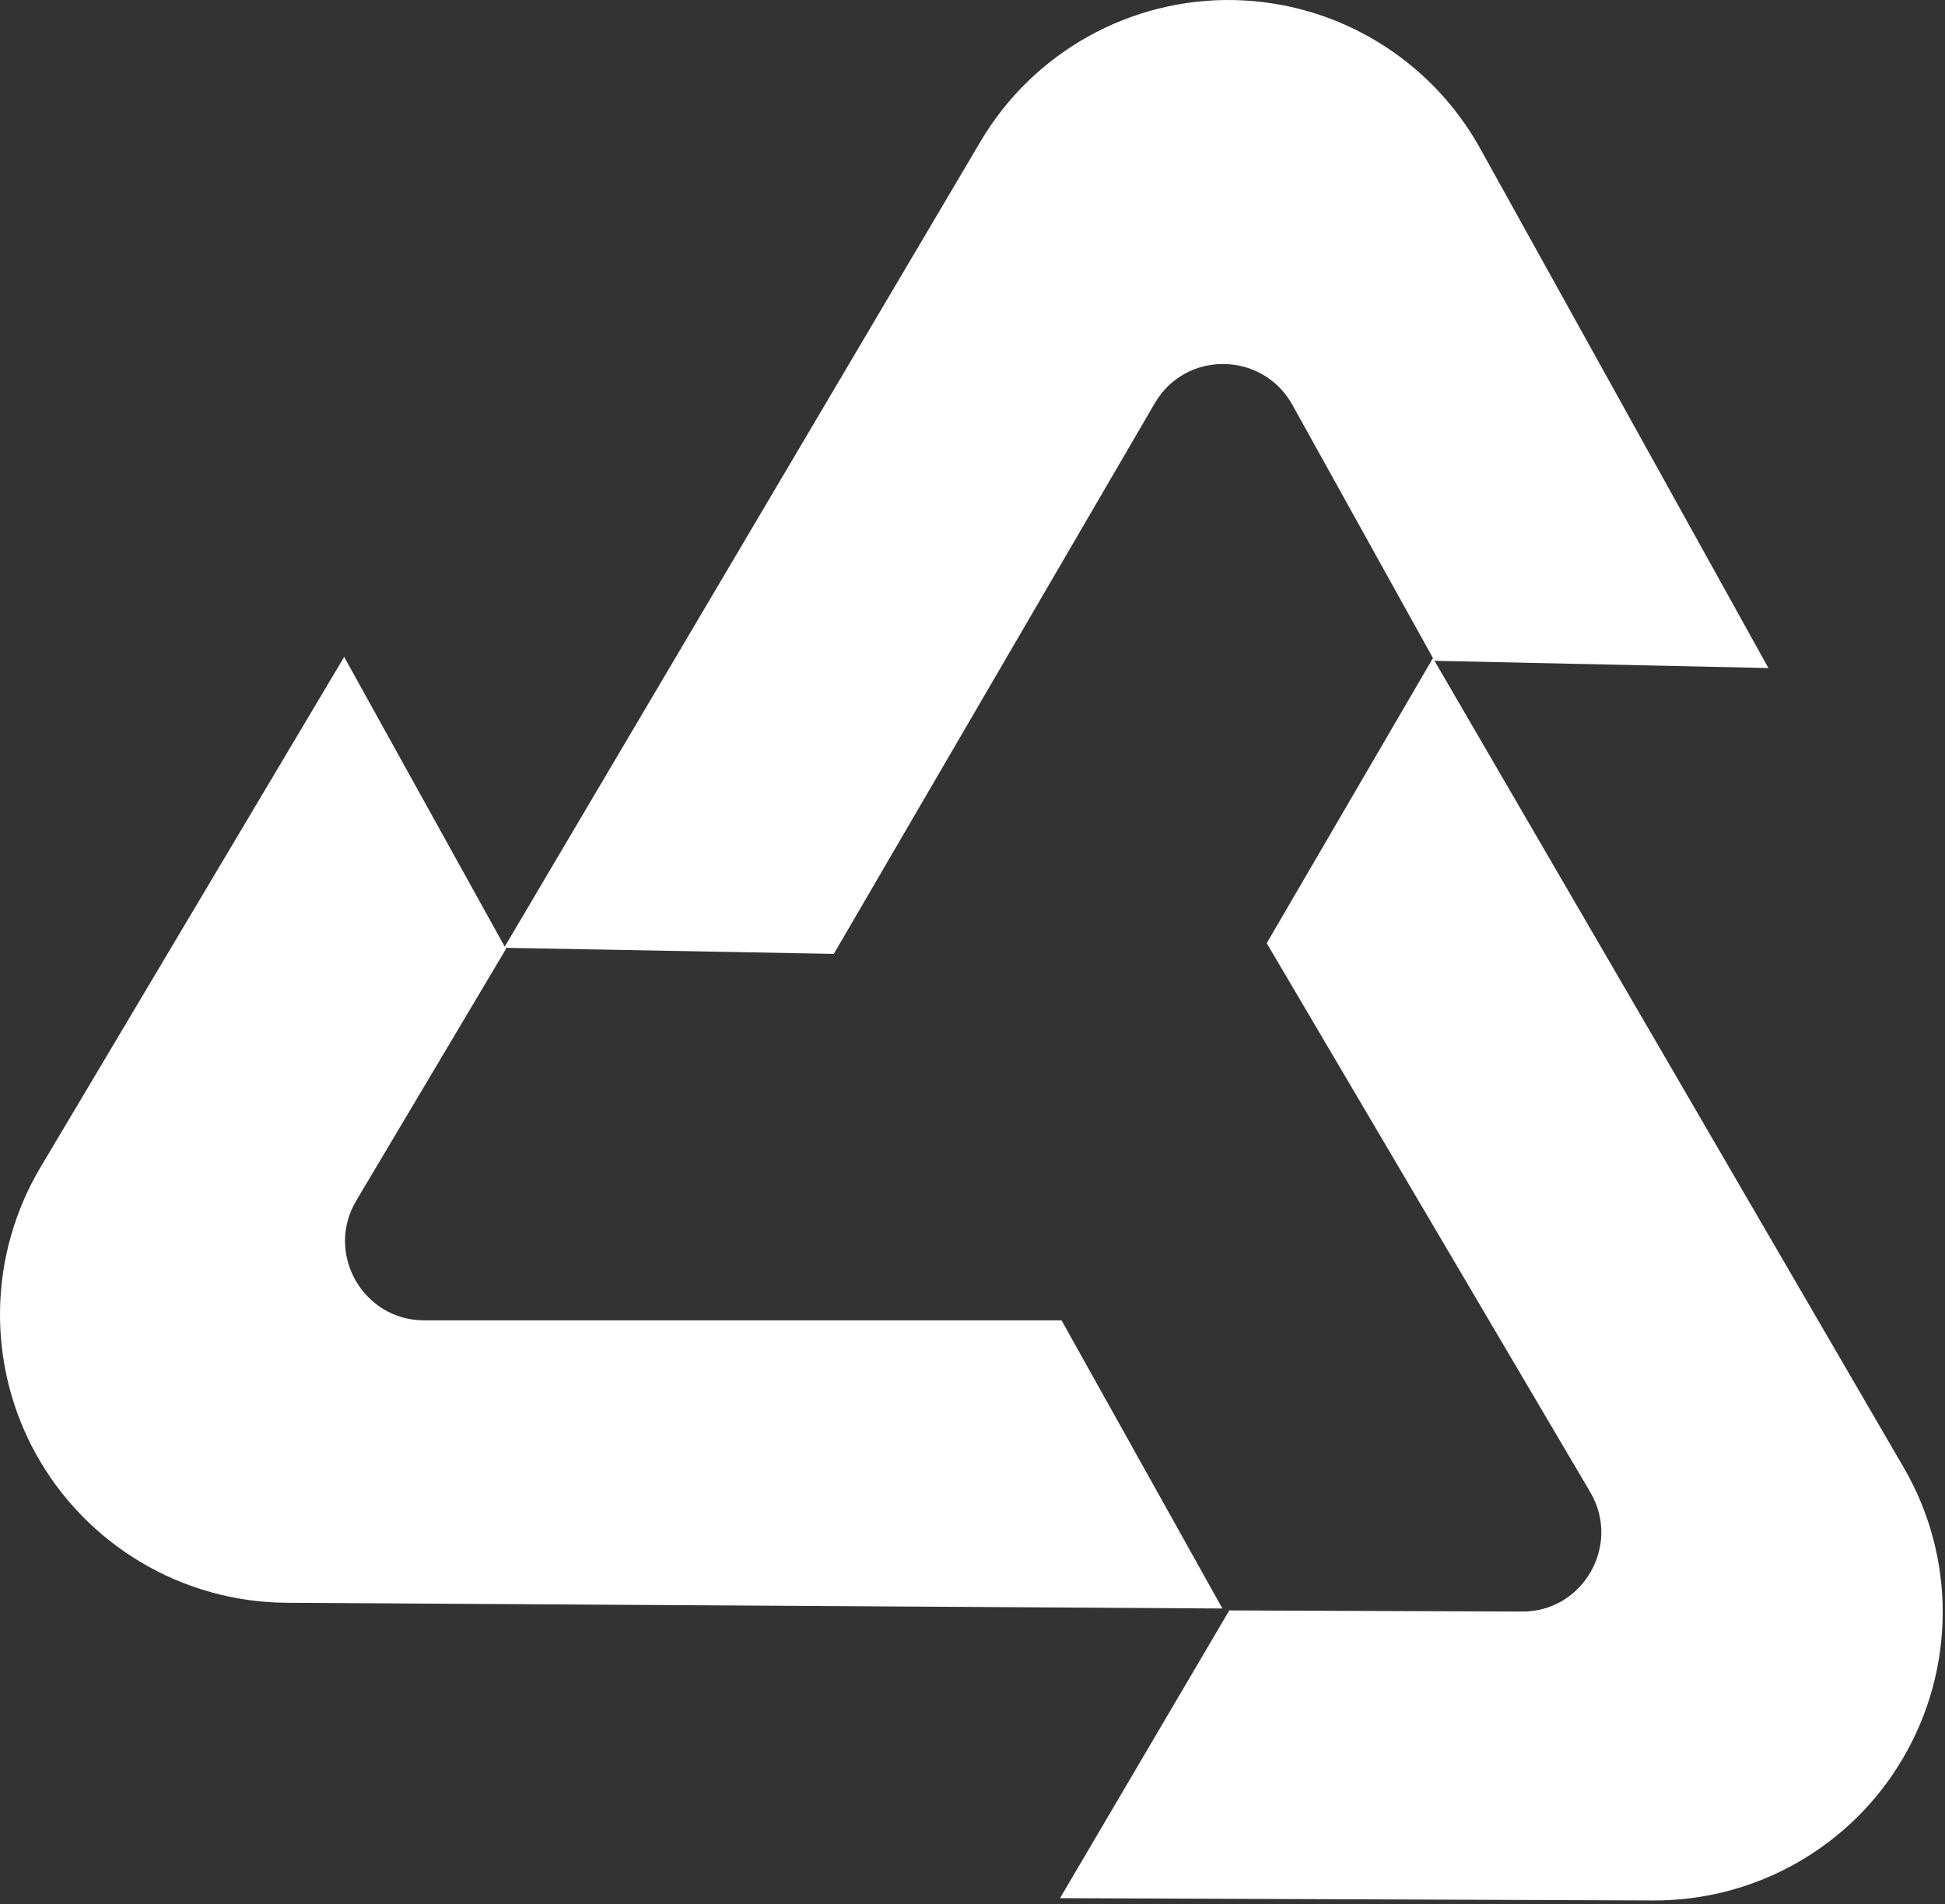 <svg xmlns="http://www.w3.org/2000/svg" xmlns:xlink="http://www.w3.org/1999/xlink" xmlns:serif="http://www.serif.com/" width="100%" height="100%" viewBox="0 0 476 466" xml:space="preserve" style="fill-rule:evenodd;clip-rule:evenodd;stroke-linejoin:round;stroke-miterlimit:2;"><rect x="0" y="0" width="476" height="466" fill="#333333" stroke="none"/>    <g transform="matrix(1,0,0,1,-18.283,-23.48)">        <g transform="matrix(9.351,0,0,9.351,18.304,23.497)">            <path d="M9.01,17.18L1.06,30.54C-0.31,32.84 -0.36,35.7 0.94,38.05C2.26,40.43 4.76,41.92 7.49,41.94L31.99,42.09L27.78,34.55L11.1,34.55C9.5,34.55 8.5,32.8 9.32,31.42L13.24,24.83L9,17.18L9.01,17.18Z" style="fill:white;fill-rule:nonzero;"></path>            <path d="M46.28,17.48L38.74,3.89C37.44,1.54 34.99,0.06 32.31,0C29.59,-0.06 27.04,1.36 25.66,3.7L13.19,24.8L21.82,24.96L30.22,10.55C31.03,9.16 33.04,9.19 33.82,10.59L37.54,17.29L46.28,17.48Z" style="fill:white;fill-rule:nonzero;"></path>            <path d="M27.73,49.67L43.27,49.73C45.95,49.74 48.44,48.33 49.8,46.01C51.18,43.66 51.19,40.75 49.82,38.4L37.5,17.22L33.15,24.68L41.62,39.05C42.43,40.43 41.43,42.18 39.83,42.17L32.17,42.14L27.74,49.67L27.73,49.67Z" style="fill:white;fill-rule:nonzero;"></path>        </g>    </g></svg>